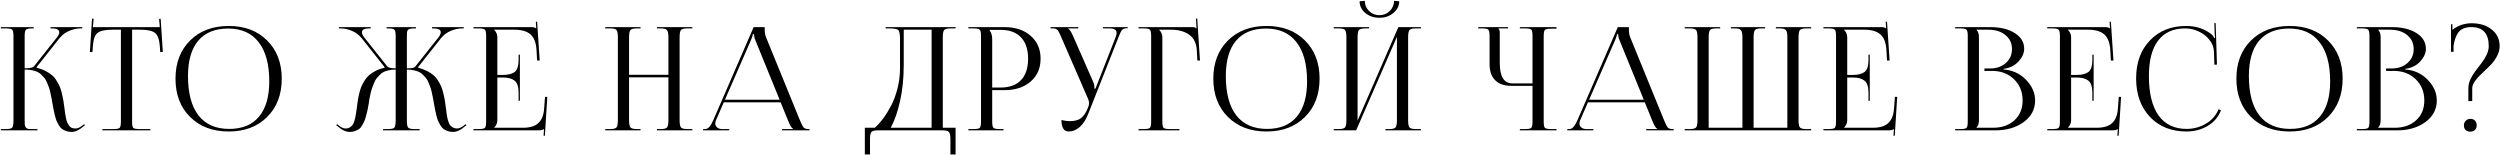 <?xml version="1.0" encoding="UTF-8"?> <svg xmlns="http://www.w3.org/2000/svg" width="2455" height="152" viewBox="0 0 2455 152" fill="none"><path d="M0.814 128V126.731H5.749C9.133 126.731 11.201 126.261 11.953 125.321C12.799 124.381 13.222 121.937 13.222 117.989V35.363C13.222 31.979 12.799 29.911 11.953 29.159C11.201 28.313 9.133 27.89 5.749 27.89H0.814V26.621H33.103V27.89H31.834C28.45 27.89 26.335 28.313 25.489 29.159C24.643 29.911 24.22 31.979 24.22 35.363V67.088C29.296 67.088 32.351 66.43 33.385 65.114L55.663 37.055C57.355 34.987 58.201 33.201 58.201 31.697C58.201 29.159 55.757 27.89 50.869 27.89H49.6V26.621H80.761V27.89H79.069C75.497 27.89 71.831 28.689 68.071 30.287C64.311 31.791 61.068 34.235 58.342 37.619L35.923 65.96L36.064 66.524C39.26 67.276 42.08 68.31 44.524 69.626C47.062 70.848 49.177 72.211 50.869 73.715C52.655 75.125 54.206 76.958 55.522 79.214C56.932 81.376 58.013 83.397 58.765 85.277C59.517 87.063 60.222 89.366 60.88 92.186C61.538 94.912 62.008 97.215 62.29 99.095C62.572 100.881 62.901 103.231 63.277 106.145C63.559 108.495 63.794 110.281 63.982 111.503C64.17 112.725 64.452 114.276 64.828 116.156C65.204 118.036 65.627 119.446 66.097 120.386C66.567 121.326 67.131 122.313 67.789 123.347C68.541 124.381 69.434 125.133 70.468 125.603C71.502 125.979 72.724 126.167 74.134 126.167C76.202 126.167 78.411 125.227 80.761 123.347L82.594 121.937L83.44 122.924L81.607 124.334C77.753 127.812 73.946 129.551 70.186 129.551C68.306 129.551 66.567 129.269 64.969 128.705C63.465 128.141 62.149 127.483 61.021 126.731C59.893 125.885 58.859 124.71 57.919 123.206C56.979 121.608 56.227 120.198 55.663 118.976C55.099 117.66 54.535 115.874 53.971 113.618C53.407 111.268 52.984 109.388 52.702 107.978C52.42 106.568 52.044 104.547 51.574 101.915C51.198 99.471 50.869 97.638 50.587 96.416C50.399 95.1 50.023 93.314 49.459 91.058C48.989 88.802 48.519 87.063 48.049 85.841C47.579 84.525 46.968 82.974 46.216 81.188C45.464 79.308 44.665 77.851 43.819 76.817C42.973 75.783 41.939 74.655 40.717 73.433C39.495 72.211 38.179 71.271 36.769 70.613C35.359 69.955 33.714 69.438 31.834 69.062C30.048 68.592 28.074 68.357 25.912 68.357H24.22V117.989C24.22 120.057 24.267 121.655 24.361 122.783C24.549 123.817 24.925 124.663 25.489 125.321C26.147 125.979 26.899 126.402 27.745 126.59C28.685 126.684 30.048 126.731 31.834 126.731H36.769V128H0.814ZM100.535 128V126.731H111.251C114.635 126.731 116.703 126.355 117.455 125.603C118.301 124.757 118.724 122.642 118.724 119.258V29.159H110.264C103.214 29.159 98.373 30.24 95.741 32.402C93.109 34.47 91.605 38.794 91.229 45.374L90.806 51.155L88.268 51.014L90.383 18.302L91.934 18.443L91.229 26.621H156.935L156.23 18.584L157.781 18.443L159.896 51.014L157.358 51.155L156.935 45.374C156.465 38.794 154.914 34.47 152.282 32.402C149.65 30.24 144.856 29.159 137.9 29.159H129.722V119.258C129.722 122.642 130.098 124.757 130.85 125.603C131.696 126.355 133.811 126.731 137.195 126.731H147.629V128H100.535ZM224.653 129.128C208.955 129.128 196.312 124.381 186.724 114.887C177.136 105.393 172.342 92.844 172.342 77.24C172.342 61.73 177.136 49.228 186.724 39.734C196.312 30.24 208.955 25.493 224.653 25.493C240.257 25.493 252.806 30.24 262.3 39.734C271.888 49.228 276.682 61.73 276.682 77.24C276.682 92.844 271.888 105.393 262.3 114.887C252.806 124.381 240.257 129.128 224.653 129.128ZM225.076 126.59C237.86 126.59 247.589 122.595 254.263 114.605C261.031 106.615 264.415 95.053 264.415 79.919C264.415 63.093 260.937 50.262 253.981 41.426C247.119 32.496 237.155 28.031 224.089 28.031C211.211 28.031 201.388 32.026 194.62 40.016C187.946 48.006 184.609 59.568 184.609 74.702C184.609 91.528 188.04 104.406 194.902 113.336C201.858 122.172 211.916 126.59 225.076 126.59ZM376.141 128V126.731H381.076C384.46 126.731 386.528 126.261 387.28 125.321C388.126 124.381 388.549 121.937 388.549 117.989V68.357H387.703C385.541 68.357 383.52 68.592 381.64 69.062C379.854 69.438 378.256 69.955 376.846 70.613C375.436 71.271 374.12 72.258 372.898 73.574C371.676 74.796 370.642 75.924 369.796 76.958C368.95 77.992 368.151 79.449 367.399 81.329C366.647 83.115 366.036 84.666 365.566 85.982C365.096 87.204 364.579 88.943 364.015 91.199C363.545 93.455 363.169 95.241 362.887 96.557C362.699 97.779 362.417 99.612 362.041 102.056C361.571 104.688 361.195 106.709 360.913 108.119C360.631 109.529 360.161 111.362 359.503 113.618C358.939 115.874 358.375 117.66 357.811 118.976C357.247 120.198 356.495 121.608 355.555 123.206C354.709 124.71 353.722 125.885 352.594 126.731C351.466 127.483 350.103 128.141 348.505 128.705C347.001 129.269 345.309 129.551 343.429 129.551C339.669 129.551 335.862 127.812 332.008 124.334L330.175 122.924L331.021 121.937L332.854 123.347C335.204 125.227 337.413 126.167 339.481 126.167C341.079 126.167 342.442 125.791 343.57 125.039C344.792 124.287 345.732 123.441 346.39 122.501C347.142 121.467 347.753 119.963 348.223 117.989C348.787 116.015 349.163 114.323 349.351 112.913C349.633 111.409 349.962 109.247 350.338 106.427C350.714 103.419 351.043 100.928 351.325 98.954C351.607 96.98 352.077 94.63 352.735 91.904C353.393 89.178 354.098 86.875 354.85 84.995C355.696 83.115 356.777 81.094 358.093 78.932C359.503 76.77 361.054 74.984 362.746 73.574C364.532 72.07 366.647 70.707 369.091 69.485C371.629 68.169 374.449 67.182 377.551 66.524L377.692 65.96L355.273 37.619C352.547 34.235 349.304 31.791 345.544 30.287C341.784 28.689 338.118 27.89 334.546 27.89H332.854V26.621H364.015V27.89H362.746C357.858 27.89 355.414 29.159 355.414 31.697C355.414 33.201 356.26 34.987 357.952 37.055L380.23 65.114C381.264 66.43 384.037 67.088 388.549 67.088V35.363C388.549 31.979 388.126 29.911 387.28 29.159C386.528 28.313 384.46 27.89 381.076 27.89H379.666V26.621H408.43V27.89H407.161C405.375 27.89 404.012 27.984 403.072 28.172C402.226 28.266 401.474 28.595 400.816 29.159C400.252 29.723 399.876 30.475 399.688 31.415C399.594 32.261 399.547 33.577 399.547 35.363V67.088C401.333 67.088 402.696 67.041 403.636 66.947C404.67 66.853 405.563 66.665 406.315 66.383C407.067 66.101 407.631 65.678 408.007 65.114L430.285 37.055C431.977 34.987 432.823 33.201 432.823 31.697C432.823 29.159 430.379 27.89 425.491 27.89H424.222V26.621H455.383V27.89H453.691C450.119 27.89 446.453 28.689 442.693 30.287C438.933 31.791 435.69 34.235 432.964 37.619L410.545 65.96L410.686 66.524C413.788 67.276 416.608 68.31 419.146 69.626C421.684 70.848 423.799 72.211 425.491 73.715C427.277 75.125 428.828 76.958 430.144 79.214C431.554 81.376 432.635 83.397 433.387 85.277C434.139 87.063 434.844 89.366 435.502 92.186C436.16 94.912 436.63 97.215 436.912 99.095C437.194 100.881 437.523 103.278 437.899 106.286C438.275 109.106 438.557 111.268 438.745 112.772C438.933 114.182 439.309 115.921 439.873 117.989C440.437 119.963 441.048 121.467 441.706 122.501C442.364 123.441 443.304 124.287 444.526 125.039C445.748 125.791 447.158 126.167 448.756 126.167C450.824 126.167 453.033 125.227 455.383 123.347L457.216 121.937L458.062 122.924L456.229 124.334C452.375 127.812 448.568 129.551 444.808 129.551C442.928 129.551 441.189 129.269 439.591 128.705C438.087 128.141 436.771 127.483 435.643 126.731C434.515 125.885 433.481 124.71 432.541 123.206C431.601 121.608 430.849 120.198 430.285 118.976C429.721 117.66 429.157 115.874 428.593 113.618C428.029 111.268 427.606 109.388 427.324 107.978C427.042 106.568 426.666 104.547 426.196 101.915C425.82 99.471 425.491 97.638 425.209 96.416C425.021 95.1 424.645 93.314 424.081 91.058C423.611 88.802 423.141 87.063 422.671 85.841C422.201 84.525 421.59 82.974 420.838 81.188C420.086 79.308 419.287 77.851 418.441 76.817C417.595 75.783 416.561 74.655 415.339 73.433C414.117 72.211 412.801 71.271 411.391 70.613C409.981 69.955 408.336 69.438 406.456 69.062C404.67 68.592 402.696 68.357 400.534 68.357H399.547V117.989C399.547 121.937 399.97 124.381 400.816 125.321C401.662 126.261 403.777 126.731 407.161 126.731H412.096V128H376.141ZM510.528 98.954H509.259V91.199C509.259 85.089 507.896 81.047 505.17 79.073C502.538 77.099 498.825 76.112 494.031 76.112H488.391V117.989C488.391 120.809 487.357 123.253 485.289 125.321V125.462H513.348C520.21 125.462 525.286 123.958 528.576 120.95C531.96 117.942 533.887 113.101 534.357 106.427L535.203 95.147H537.459L535.062 133.358L533.793 133.217L534.216 126.731H534.075C533.229 127.577 531.49 128 528.858 128H464.985V126.731H469.92C473.304 126.731 475.372 126.355 476.124 125.603C476.97 124.757 477.393 122.642 477.393 119.258V35.363C477.393 31.979 476.97 29.911 476.124 29.159C475.372 28.313 473.304 27.89 469.92 27.89H464.985V26.621H521.244C523.876 26.621 525.615 27.044 526.461 27.89H526.602L526.179 21.404L527.448 21.263L529.986 59.474H527.448L526.884 49.604C526.508 42.178 524.534 36.914 520.962 33.812C517.484 30.71 512.22 29.159 505.17 29.159H485.289V29.3C487.357 31.368 488.391 33.812 488.391 36.632V73.574H494.031C498.919 73.574 502.679 72.634 505.311 70.754C507.943 68.78 509.259 64.738 509.259 58.628V53.693H510.528V98.954ZM594.335 128V126.731H599.27C602.56 126.731 604.628 126.167 605.474 125.039C606.32 123.911 606.743 121.561 606.743 117.989V36.632C606.743 33.06 606.32 30.71 605.474 29.582C604.628 28.454 602.56 27.89 599.27 27.89H594.335V26.621H629.021V27.89H625.355C622.065 27.89 619.95 28.454 619.01 29.582C618.164 30.71 617.741 33.06 617.741 36.632V73.433H656.375V36.632C656.375 33.06 655.905 30.71 654.965 29.582C654.119 28.454 652.051 27.89 648.761 27.89H645.095V26.621H679.922V27.89H674.846C671.556 27.89 669.488 28.454 668.642 29.582C667.796 30.71 667.373 33.06 667.373 36.632V117.989C667.373 121.561 667.796 123.911 668.642 125.039C669.488 126.167 671.556 126.731 674.846 126.731H679.922V128H645.095V126.731H648.902C652.192 126.731 654.26 126.167 655.106 125.039C655.952 123.911 656.375 121.561 656.375 117.989V75.971H617.741V117.989C617.741 121.561 618.164 123.911 619.01 125.039C619.95 126.167 622.065 126.731 625.355 126.731H629.021V128H594.335ZM690.441 128V126.731H692.697C695.329 126.731 697.914 123.817 700.452 117.989L740.073 26.621H750.93V28.313C750.93 31.697 751.353 34.423 752.199 36.491L785.475 117.989C786.979 121.655 788.201 124.052 789.141 125.18C790.081 126.214 791.632 126.731 793.794 126.731H794.922V128H767.991V126.731H778.848V126.449C777.532 125.979 776.075 123.77 774.477 119.822L766.581 100.505H710.745L703.131 117.989C702.661 119.117 702.426 120.198 702.426 121.232C702.426 122.83 703.037 124.146 704.259 125.18C705.481 126.214 707.126 126.731 709.194 126.731H716.103V128H690.441ZM711.873 97.967H765.594L741.624 39.17C740.872 37.478 740.496 35.598 740.496 33.53H739.227C739.227 34.658 738.663 36.538 737.535 39.17L711.873 97.967ZM849.269 125.462H858.998C861.818 123.018 864.591 119.963 867.317 116.297C870.043 112.631 872.675 108.354 875.213 103.466C877.751 98.578 879.819 92.938 881.417 86.546C883.015 80.154 883.814 73.621 883.814 66.947V38.324C883.814 33.436 883.203 30.475 881.981 29.441C880.853 28.407 877.798 27.89 872.816 27.89H869.714V26.621H938.381V27.89H933.305C930.015 27.89 927.947 28.454 927.101 29.582C926.255 30.71 925.832 33.06 925.832 36.632V125.462H938.381V151.688H933.305V136.742C933.305 133.17 932.835 130.82 931.895 129.692C931.049 128.564 928.981 128 925.691 128H861.959C858.669 128 856.554 128.564 855.614 129.692C854.768 130.82 854.345 133.17 854.345 136.742V151.688H849.269V125.462ZM874.649 125.462H914.834V29.159H887.48V63.563C887.48 76.723 886.258 88.661 883.814 99.377C881.464 109.999 878.409 118.694 874.649 125.462ZM971.948 29.3V30.005C973.546 32.167 974.345 35.081 974.345 38.747V85.982H982.241C991.171 85.982 997.939 83.585 1002.54 78.791C1007.24 73.903 1009.59 66.853 1009.59 57.641C1009.59 48.429 1007.24 41.426 1002.54 36.632C997.939 31.744 991.171 29.3 982.241 29.3H971.948ZM950.939 128V126.731H955.874C959.258 126.731 961.326 126.355 962.078 125.603C962.924 124.757 963.347 122.642 963.347 119.258V35.363C963.347 31.979 962.924 29.911 962.078 29.159C961.326 28.313 959.258 27.89 955.874 27.89H950.939V26.621H986.471C997.093 26.621 1005.65 29.488 1012.13 35.222C1018.62 40.862 1021.86 48.335 1021.86 57.641C1021.86 66.947 1018.62 74.42 1012.13 80.06C1005.65 85.7 997.093 88.52 986.471 88.52H974.345V119.258C974.345 122.642 974.768 124.757 975.614 125.603C976.46 126.355 978.575 126.731 981.959 126.731H985.484V128H950.939ZM1042.36 117.848C1045.46 118.6 1048.09 118.976 1050.25 118.976C1055.14 118.976 1058.85 118.036 1061.39 116.156C1063.93 114.182 1066 111.315 1067.59 107.555L1068.72 104.876C1069.19 103.748 1069.43 102.526 1069.43 101.21C1069.43 99.8 1069.1 98.39 1068.44 96.98L1042.21 36.632C1040.71 33.06 1039.49 30.71 1038.55 29.582C1037.61 28.454 1036.01 27.89 1033.75 27.89H1031.64V26.621H1058.85V27.89H1048.84V28.172C1050.16 28.642 1051.71 30.851 1053.49 34.799L1073.8 81.047C1074.46 82.551 1074.79 84.525 1074.79 86.969V87.251L1075.77 86.969L1095.51 36.632C1096.17 34.846 1096.5 33.389 1096.5 32.261C1096.5 29.347 1094.2 27.89 1089.59 27.89H1083.1V26.621H1107.36V27.749H1106.51C1104.35 27.749 1102.75 28.36 1101.72 29.582C1100.78 30.804 1099.65 33.154 1098.33 36.632L1068.58 111.926C1066.42 117.472 1063.65 121.749 1060.26 124.757C1056.88 127.671 1053.31 129.128 1049.55 129.128C1044.75 129.128 1042.36 125.368 1042.36 117.848ZM1118.02 128V126.731H1122.95C1126.34 126.731 1128.41 126.355 1129.16 125.603C1130 124.757 1130.43 122.642 1130.43 119.258V35.363C1130.43 31.979 1130 29.911 1129.16 29.159C1128.41 28.313 1126.34 27.89 1122.95 27.89H1118.02V26.621H1171.03C1172.73 26.621 1174 27.044 1174.84 27.89H1174.98L1174.42 18.302L1175.69 18.161L1178.37 59.474H1175.83L1175.26 49.604C1174.89 42.46 1172.4 37.29 1167.79 34.094C1163.19 30.804 1157.17 29.159 1149.74 29.159H1138.32V29.3C1140.39 31.368 1141.42 33.812 1141.42 36.632V119.258C1141.42 122.642 1141.85 124.757 1142.69 125.603C1143.54 126.355 1145.65 126.731 1149.04 126.731H1158.2V128H1118.02ZM1243.79 129.128C1228.09 129.128 1215.45 124.381 1205.86 114.887C1196.27 105.393 1191.48 92.844 1191.48 77.24C1191.48 61.73 1196.27 49.228 1205.86 39.734C1215.45 30.24 1228.09 25.493 1243.79 25.493C1259.4 25.493 1271.94 30.24 1281.44 39.734C1291.03 49.228 1295.82 61.73 1295.82 77.24C1295.82 92.844 1291.03 105.393 1281.44 114.887C1271.94 124.381 1259.4 129.128 1243.79 129.128ZM1244.21 126.59C1257 126.59 1266.73 122.595 1273.4 114.605C1280.17 106.615 1283.55 95.053 1283.55 79.919C1283.55 63.093 1280.08 50.262 1273.12 41.426C1266.26 32.496 1256.29 28.031 1243.23 28.031C1230.35 28.031 1220.53 32.026 1213.76 40.016C1207.08 48.006 1203.75 59.568 1203.75 74.702C1203.75 91.528 1207.18 104.406 1214.04 113.336C1221 122.172 1231.05 126.59 1244.21 126.59ZM1309.75 128V126.731H1314.68C1317.97 126.731 1320.04 126.167 1320.88 125.039C1321.73 123.911 1322.15 121.561 1322.15 117.989V36.632C1322.15 33.06 1321.73 30.71 1320.88 29.582C1320.04 28.454 1317.97 27.89 1314.68 27.89H1309.75V26.621H1344.43V27.89H1340.77C1337.48 27.89 1335.36 28.454 1334.42 29.582C1333.57 30.71 1333.15 33.06 1333.15 36.632V118.412L1373.2 26.621H1395.33V27.89H1390.26C1386.97 27.89 1384.9 28.454 1384.05 29.582C1383.21 30.71 1382.78 33.06 1382.78 36.632V117.989C1382.78 121.561 1383.21 123.911 1384.05 125.039C1384.9 126.167 1386.97 126.731 1390.26 126.731H1395.33V128H1360.51V126.731H1364.31C1367.6 126.731 1369.67 126.167 1370.52 125.039C1371.36 123.911 1371.79 121.561 1371.79 117.989V36.209L1331.74 128H1309.75ZM1335.13 1.241L1340.2 0.818C1340.2 4.672 1341.61 8.009 1344.43 10.829C1347.25 13.555 1350.64 14.918 1354.58 14.918C1358.53 14.918 1361.92 13.555 1364.74 10.829C1367.56 8.009 1368.97 4.672 1368.97 0.818L1374.04 1.241C1374.04 5.753 1372.11 9.607 1368.26 12.803C1364.5 15.905 1359.94 17.456 1354.58 17.456C1349.23 17.456 1344.62 15.905 1340.77 12.803C1337.01 9.607 1335.13 5.753 1335.13 1.241ZM1492.51 128V126.731H1497.45C1500.83 126.731 1502.9 126.355 1503.65 125.603C1504.5 124.851 1504.92 122.783 1504.92 119.399V84.29H1484.05C1477.19 84.29 1471.93 82.457 1468.26 78.791C1464.6 75.125 1462.76 69.861 1462.76 62.999V35.363C1462.76 31.979 1462.34 29.911 1461.49 29.159C1460.74 28.313 1458.67 27.89 1455.29 27.89H1451.62V26.621H1480.95V27.89H1471.5V28.172C1472.35 29.018 1472.77 30.24 1472.77 31.838V61.871C1472.77 75.219 1476.91 81.893 1485.18 81.893H1504.92V35.222C1504.92 31.838 1504.5 29.77 1503.65 29.018C1502.9 28.266 1500.83 27.89 1497.45 27.89H1492.51V26.621H1528.47V28.172H1523.53C1520.15 28.172 1518.03 28.548 1517.19 29.3C1516.34 30.052 1515.92 32.12 1515.92 35.504V119.399C1515.92 122.783 1516.34 124.851 1517.19 125.603C1518.03 126.355 1520.15 126.731 1523.53 126.731H1528.47V128H1492.51ZM1539.06 128V126.731H1541.31C1543.95 126.731 1546.53 123.817 1549.07 117.989L1588.69 26.621H1599.55V28.313C1599.55 31.697 1599.97 34.423 1600.82 36.491L1634.09 117.989C1635.6 121.655 1636.82 124.052 1637.76 125.18C1638.7 126.214 1640.25 126.731 1642.41 126.731H1643.54V128H1616.61V126.731H1627.46V126.449C1626.15 125.979 1624.69 123.77 1623.09 119.822L1615.2 100.505H1559.36L1551.75 117.989C1551.28 119.117 1551.04 120.198 1551.04 121.232C1551.04 122.83 1551.65 124.146 1552.88 125.18C1554.1 126.214 1555.74 126.731 1557.81 126.731H1564.72V128H1539.06ZM1560.49 97.967H1614.21L1590.24 39.17C1589.49 37.478 1589.11 35.598 1589.11 33.53H1587.84C1587.84 34.658 1587.28 36.538 1586.15 39.17L1560.49 97.967ZM1654.37 128V126.731H1659.45C1662.74 126.731 1664.8 126.167 1665.65 125.039C1666.5 123.911 1666.92 121.561 1666.92 117.989V36.632C1666.92 33.06 1666.5 30.71 1665.65 29.582C1664.8 28.454 1662.74 27.89 1659.45 27.89H1654.37V26.621H1689.2V27.89H1685.39C1682.1 27.89 1680.03 28.454 1679.19 29.582C1678.34 30.71 1677.92 33.06 1677.92 36.632V125.462H1711.05V117.989V36.632C1711.05 33.154 1710.58 30.851 1709.64 29.723C1708.8 28.501 1706.77 27.89 1703.58 27.89H1699.77V26.621H1733.33V27.89H1729.52C1726.23 27.89 1724.16 28.454 1723.32 29.582C1722.47 30.71 1722.05 33.06 1722.05 36.632V117.989V125.462H1755.18V36.632C1755.18 33.06 1754.71 30.71 1753.77 29.582C1752.93 28.454 1750.86 27.89 1747.57 27.89H1743.9V26.621H1778.59V27.89H1773.66C1770.37 27.89 1768.3 28.454 1767.45 29.582C1766.61 30.71 1766.18 33.06 1766.18 36.632V117.989C1766.18 121.561 1766.61 123.911 1767.45 125.039C1768.3 126.167 1770.37 126.731 1773.66 126.731H1778.59V128H1654.37ZM1836.12 98.954H1834.85V91.199C1834.85 85.089 1833.49 81.047 1830.76 79.073C1828.13 77.099 1824.42 76.112 1819.62 76.112H1813.98V117.989C1813.98 120.809 1812.95 123.253 1810.88 125.321V125.462H1838.94C1845.8 125.462 1850.88 123.958 1854.17 120.95C1857.55 117.942 1859.48 113.101 1859.95 106.427L1860.8 95.147H1863.05L1860.65 133.358L1859.39 133.217L1859.81 126.731H1859.67C1858.82 127.577 1857.08 128 1854.45 128H1790.58V126.731H1795.51C1798.9 126.731 1800.96 126.355 1801.72 125.603C1802.56 124.757 1802.99 122.642 1802.99 119.258V35.363C1802.99 31.979 1802.56 29.911 1801.72 29.159C1800.96 28.313 1798.9 27.89 1795.51 27.89H1790.58V26.621H1846.84C1849.47 26.621 1851.21 27.044 1852.05 27.89H1852.19L1851.77 21.404L1853.04 21.263L1855.58 59.474H1853.04L1852.48 49.604C1852.1 42.178 1850.13 36.914 1846.55 33.812C1843.08 30.71 1837.81 29.159 1830.76 29.159H1810.88V29.3C1812.95 31.368 1813.98 33.812 1813.98 36.632V73.574H1819.62C1824.51 73.574 1828.27 72.634 1830.9 70.754C1833.54 68.78 1834.85 64.738 1834.85 58.628V53.693H1836.12V98.954ZM1940.94 125.462H1957.01C1965.75 125.462 1972.8 123.018 1978.16 118.13C1983.52 113.242 1986.2 106.756 1986.2 98.672C1986.2 90.212 1983.38 83.256 1977.74 77.804C1972.1 72.352 1964.91 69.626 1956.17 69.626H1948.69V67.229H1954.33C1960.54 67.229 1965.66 65.443 1969.7 61.871C1973.74 58.299 1975.76 53.74 1975.76 48.194C1975.76 42.46 1973.6 37.854 1969.28 34.376C1965.05 30.898 1959.41 29.159 1952.36 29.159H1940.94V29.3C1942.54 30.898 1943.33 33.342 1943.33 36.632V117.989C1943.33 121.185 1942.54 123.582 1940.94 125.18V125.462ZM1919.93 128V126.731H1924.86C1928.25 126.731 1930.32 126.355 1931.07 125.603C1931.91 124.757 1932.34 122.642 1932.34 119.258V35.363C1932.34 31.979 1931.91 29.911 1931.07 29.159C1930.32 28.313 1928.25 27.89 1924.86 27.89H1919.93V26.621H1954.33C1964.39 26.621 1972.47 28.595 1978.58 32.543C1984.69 36.397 1987.75 41.52 1987.75 47.912C1987.75 52.236 1985.87 56.419 1982.11 60.461C1978.44 64.409 1973.56 66.806 1967.45 67.652V68.216C1976.28 68.874 1983.66 72.258 1989.58 78.368C1995.5 84.478 1998.47 91.246 1998.47 98.672C1998.47 107.32 1994.75 114.37 1987.33 119.822C1979.9 125.274 1970.64 128 1959.55 128H1919.93ZM2055.96 98.954H2054.7V91.199C2054.7 85.089 2053.33 81.047 2050.61 79.073C2047.97 77.099 2044.26 76.112 2039.47 76.112H2033.83V117.989C2033.83 120.809 2032.79 123.253 2030.73 125.321V125.462H2058.78C2065.65 125.462 2070.72 123.958 2074.01 120.95C2077.4 117.942 2079.32 113.101 2079.79 106.427L2080.64 95.147H2082.9L2080.5 133.358L2079.23 133.217L2079.65 126.731H2079.51C2078.67 127.577 2076.93 128 2074.29 128H2010.42V126.731H2015.36C2018.74 126.731 2020.81 126.355 2021.56 125.603C2022.41 124.757 2022.83 122.642 2022.83 119.258V35.363C2022.83 31.979 2022.41 29.911 2021.56 29.159C2020.81 28.313 2018.74 27.89 2015.36 27.89H2010.42V26.621H2066.68C2069.31 26.621 2071.05 27.044 2071.9 27.89H2072.04L2071.62 21.404L2072.88 21.263L2075.42 59.474H2072.88L2072.32 49.604C2071.94 42.178 2069.97 36.914 2066.4 33.812C2062.92 30.71 2057.66 29.159 2050.61 29.159H2030.73V29.3C2032.79 31.368 2033.83 33.812 2033.83 36.632V73.574H2039.47C2044.36 73.574 2048.12 72.634 2050.75 70.754C2053.38 68.78 2054.7 64.738 2054.7 58.628V53.693H2055.96V98.954ZM2097.67 76.958C2097.67 61.542 2102.18 49.134 2111.2 39.734C2120.23 30.24 2132.12 25.493 2146.88 25.493C2157.03 25.493 2165.63 28.501 2172.68 34.517C2173.34 35.175 2173.85 36.115 2174.23 37.337L2175.22 37.055C2175.03 36.115 2174.89 34.752 2174.79 32.966L2174.51 22.673H2175.78L2177.05 63.422L2174.51 63.563L2174.09 50.45C2173.9 46.314 2172.4 42.507 2169.58 39.029C2166.85 35.551 2163.33 32.825 2159 30.851C2154.77 28.877 2150.35 27.89 2145.75 27.89C2134.19 27.89 2125.35 31.885 2119.24 39.875C2113.22 47.865 2110.22 59.474 2110.22 74.702C2110.22 91.528 2113.36 104.406 2119.66 113.336C2126.05 122.172 2135.27 126.59 2147.3 126.59C2154.16 126.59 2160.51 124.851 2166.33 121.373C2172.16 117.895 2176.25 113.195 2178.6 107.273L2181 108.26C2178.37 115.028 2173.95 120.198 2167.74 123.77C2161.63 127.342 2154.72 129.128 2147.02 129.128C2132.26 129.128 2120.32 124.334 2111.2 114.746C2102.18 105.158 2097.67 92.562 2097.67 76.958ZM2248.44 129.128C2232.75 129.128 2220.1 124.381 2210.51 114.887C2200.93 105.393 2196.13 92.844 2196.13 77.24C2196.13 61.73 2200.93 49.228 2210.51 39.734C2220.1 30.24 2232.75 25.493 2248.44 25.493C2264.05 25.493 2276.6 30.24 2286.09 39.734C2295.68 49.228 2300.47 61.73 2300.47 77.24C2300.47 92.844 2295.68 105.393 2286.09 114.887C2276.6 124.381 2264.05 129.128 2248.44 129.128ZM2248.87 126.59C2261.65 126.59 2271.38 122.595 2278.05 114.605C2284.82 106.615 2288.21 95.053 2288.21 79.919C2288.21 63.093 2284.73 50.262 2277.77 41.426C2270.91 32.496 2260.95 28.031 2247.88 28.031C2235 28.031 2225.18 32.026 2218.41 40.016C2211.74 48.006 2208.4 59.568 2208.4 74.702C2208.4 91.528 2211.83 104.406 2218.69 113.336C2225.65 122.172 2235.71 126.59 2248.87 126.59ZM2335.41 125.462H2351.48C2360.22 125.462 2367.27 123.018 2372.63 118.13C2377.99 113.242 2380.67 106.756 2380.67 98.672C2380.67 90.212 2377.85 83.256 2372.21 77.804C2366.57 72.352 2359.38 69.626 2350.63 69.626H2343.16V67.229H2348.8C2355.01 67.229 2360.13 65.443 2364.17 61.871C2368.21 58.299 2370.23 53.74 2370.23 48.194C2370.23 42.46 2368.07 37.854 2363.75 34.376C2359.52 30.898 2353.88 29.159 2346.83 29.159H2335.41V29.3C2337 30.898 2337.8 33.342 2337.8 36.632V117.989C2337.8 121.185 2337 123.582 2335.41 125.18V125.462ZM2314.4 128V126.731H2319.33C2322.72 126.731 2324.78 126.355 2325.54 125.603C2326.38 124.757 2326.81 122.642 2326.81 119.258V35.363C2326.81 31.979 2326.38 29.911 2325.54 29.159C2324.78 28.313 2322.72 27.89 2319.33 27.89H2314.4V26.621H2348.8C2358.86 26.621 2366.94 28.595 2373.05 32.543C2379.16 36.397 2382.22 41.52 2382.22 47.912C2382.22 52.236 2380.34 56.419 2376.58 60.461C2372.91 64.409 2368.02 66.806 2361.91 67.652V68.216C2370.75 68.874 2378.13 72.258 2384.05 78.368C2389.97 84.478 2392.93 91.246 2392.93 98.672C2392.93 107.32 2389.22 114.37 2381.8 119.822C2374.37 125.274 2365.11 128 2354.02 128H2314.4ZM2425.9 116.72C2427.78 116.72 2429.28 117.284 2430.41 118.412C2431.54 119.54 2432.1 121.091 2432.1 123.065C2432.1 124.945 2431.54 126.449 2430.41 127.577C2429.38 128.705 2427.87 129.269 2425.9 129.269C2424.02 129.269 2422.47 128.752 2421.25 127.718C2420.12 126.59 2419.56 125.039 2419.56 123.065C2419.56 121.279 2420.17 119.775 2421.39 118.553C2422.61 117.331 2424.11 116.72 2425.9 116.72ZM2409.4 50.873H2406.87V23.801H2408.28V29.3C2413.45 25.164 2419.6 23.002 2426.75 22.814C2435.11 22.814 2441.83 24.882 2446.91 29.018C2452.08 33.154 2454.66 38.606 2454.66 45.374C2454.66 48.758 2453.72 52.142 2451.84 55.526C2450.06 58.816 2447.85 61.777 2445.22 64.409C2442.59 67.041 2439.91 69.626 2437.18 72.164C2434.55 74.608 2432.29 77.099 2430.41 79.637C2428.63 82.175 2427.73 84.525 2427.73 86.687V99.236H2423.93V86.687C2423.93 83.773 2424.58 80.859 2425.9 77.945C2427.31 74.937 2429 72.164 2430.98 69.626C2432.95 66.994 2434.92 64.409 2436.9 61.871C2438.87 59.333 2440.52 56.654 2441.83 53.834C2443.24 50.92 2443.95 48.1 2443.95 45.374C2443.95 32.872 2438.26 26.621 2426.89 26.621C2423.69 26.621 2420.97 27.138 2418.71 28.172C2416.55 29.112 2414.86 30.569 2413.63 32.543C2412.41 34.423 2411.52 36.303 2410.95 38.183C2410.39 39.969 2409.87 42.272 2409.4 45.092V50.873Z" fill="black"></path></svg> 